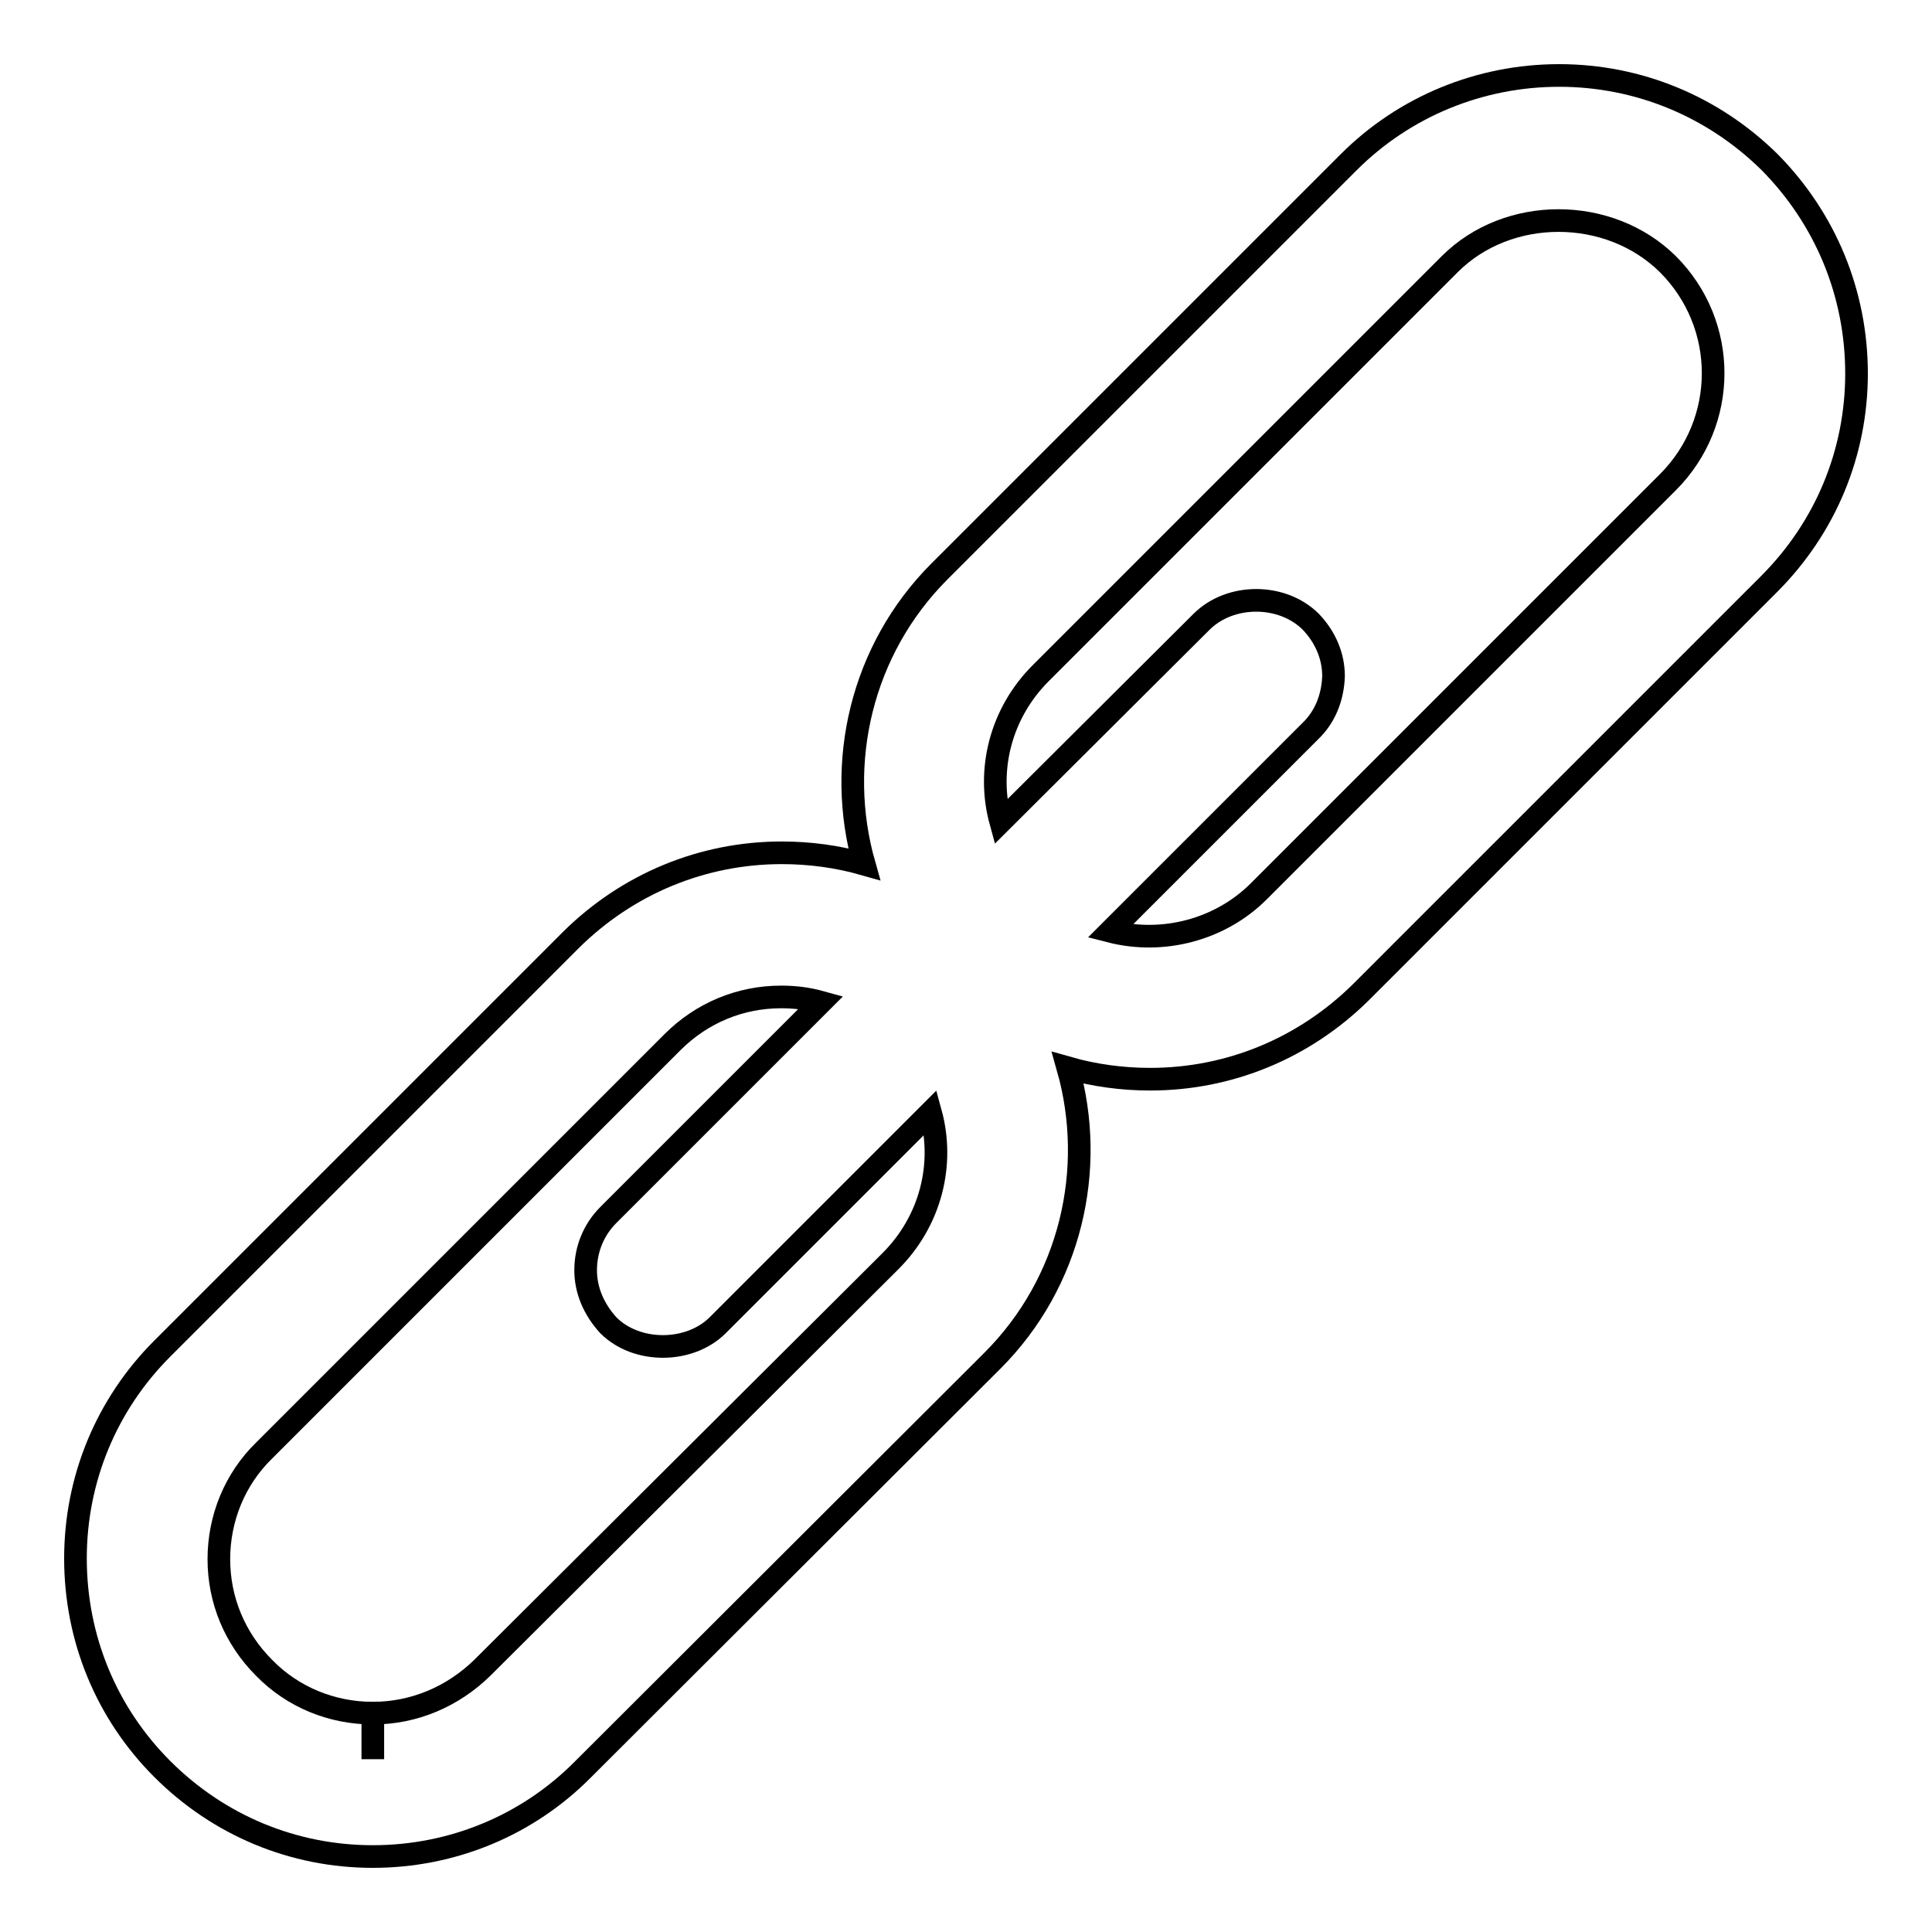<?xml version="1.0" encoding="utf-8"?>
<!-- Svg Vector Icons : http://www.onlinewebfonts.com/icon -->
<!DOCTYPE svg PUBLIC "-//W3C//DTD SVG 1.1//EN" "http://www.w3.org/Graphics/SVG/1.1/DTD/svg11.dtd">
<svg version="1.1" xmlns="http://www.w3.org/2000/svg" xmlns:xlink="http://www.w3.org/1999/xlink" x="0px" y="0px" viewBox="0 0 256 256" enable-background="new 0 0 256 256" xml:space="preserve">
<g><g><g><g><path stroke-width="3" fill-opacity="0" stroke="#000000"  d="M234.5,21.5C227,14.1,217.1,10,206.6,10c-10.5,0-20.5,4.1-27.9,11.5l-54.2,54.2c-10.4,10.4-13.8,25.4-10,38.8c-3.5-1-7.2-1.5-10.9-1.5c-10.5,0-20.4,4.1-27.9,11.5l-54.2,54.2C14.1,186.1,10,196,10,206.5c0,10.6,4.1,20.5,11.5,27.9C29,241.9,38.9,246,49.4,246c10.5,0,20.5-4.1,27.9-11.6l54.2-54.1c10.4-10.4,13.8-25.4,10-38.8c3.5,1,7.2,1.5,10.9,1.5c10.5,0,20.4-4.1,27.9-11.5l54.1-54.1C241.9,69.9,246,60,246,49.5C246,38.9,241.9,29,234.5,21.5z M173.6,96.9c2-1.9,3-4.5,3.1-7.3c0-2.7-1.1-5.2-3-7.2c-3.8-3.8-10.7-3.8-14.5,0l-26.6,26.5c-1.9-6.9,0-14.4,5.3-19.7L192.1,35c7.7-7.7,21.1-7.7,28.9,0c8,8,8,20.9,0,28.9l-54.2,54.2c-5.1,5.1-12.7,7.1-19.7,5.3L173.6,96.9z M49.4,227c-5.4,0-10.6-2.1-14.4-6c-3.9-3.9-6-9-6-14.4c0-5.4,2.1-10.6,6-14.4l54.1-54.1c3.9-3.9,9-6,14.4-6c1.8,0,3.5,0.2,5.3,0.7l-28.2,28.2c-1.9,1.9-3,4.5-3,7.3c0,2.7,1.1,5.2,3,7.3c3.8,3.8,10.8,3.7,14.5,0l28.2-28.2c1.9,6.9,0,14.4-5.3,19.7L63.9,221C60,224.8,54.9,227,49.4,227l0,6.1L49.4,227L49.4,227L49.4,227z"/></g></g><g></g><g></g><g></g><g></g><g></g><g></g><g></g><g></g><g></g><g></g><g></g><g></g><g></g><g></g><g></g></g></g>
</svg>